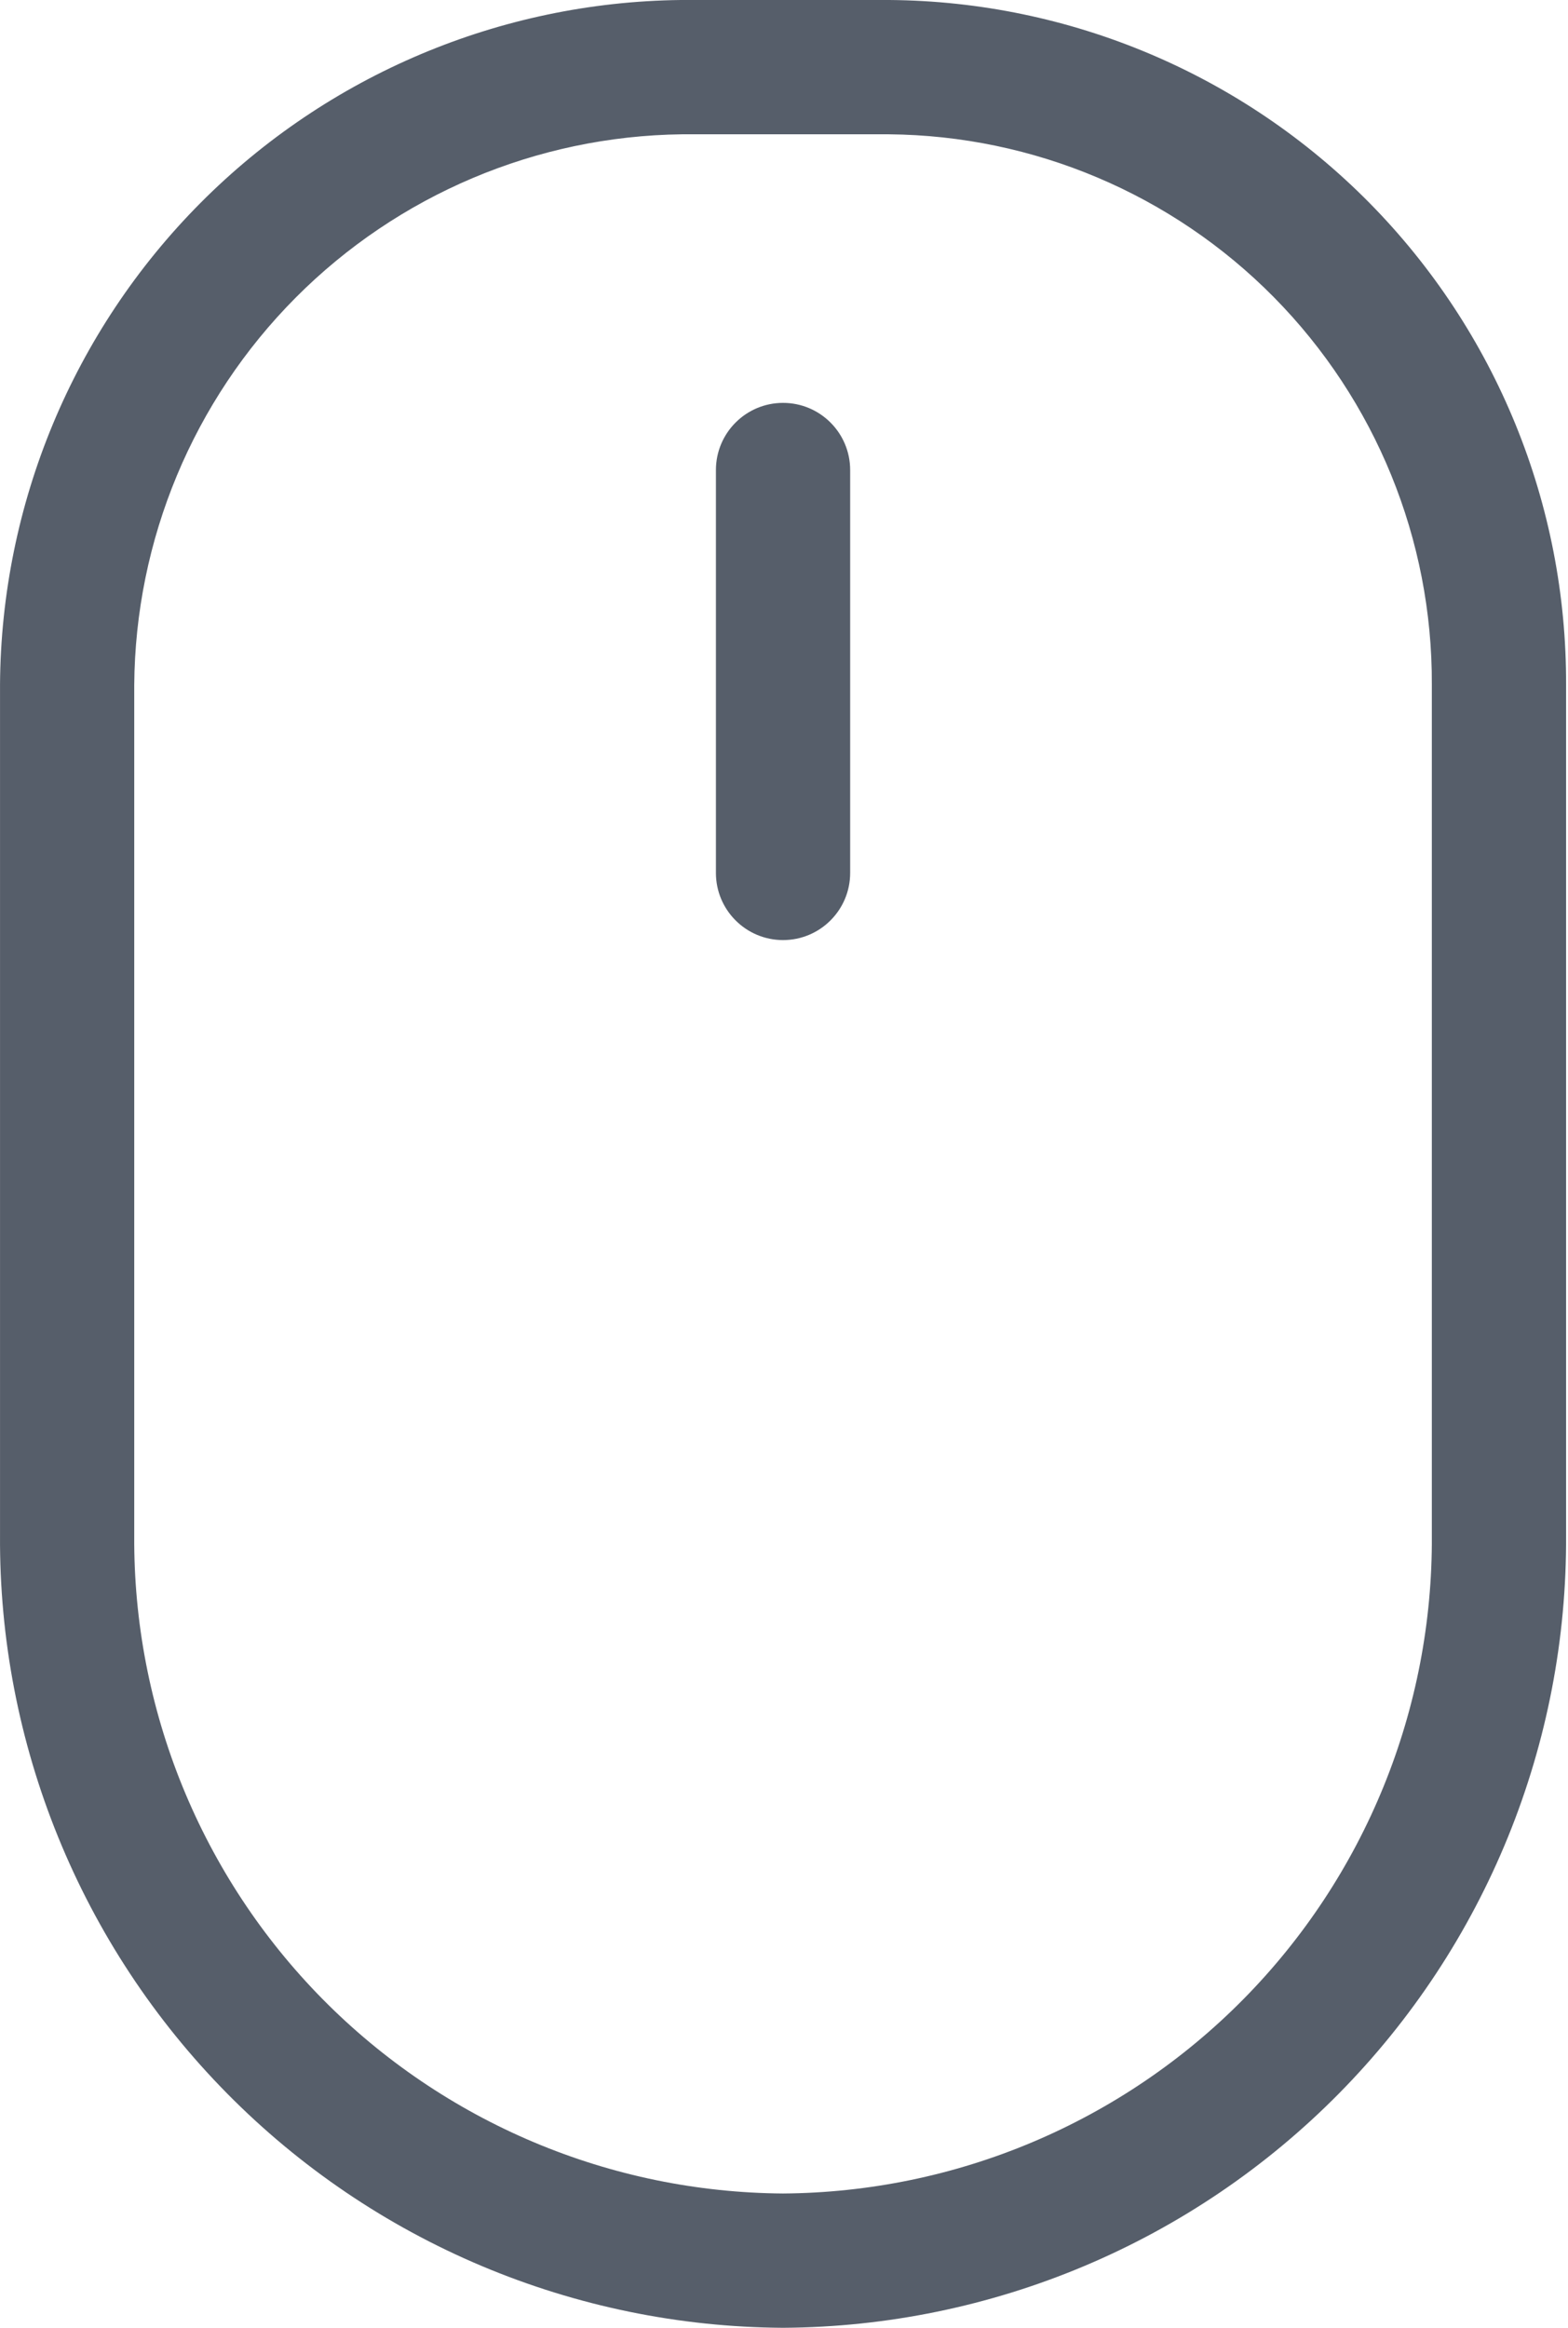 <?xml version="1.0" encoding="UTF-8"?> <svg xmlns="http://www.w3.org/2000/svg" width="62" height="92" viewBox="0 0 62 92" fill="none"> <path fill-rule="evenodd" clip-rule="evenodd" d="M26.91 0C26.922 7.95128e-05 26.934 0 26.946 0H35.176C42.31 0.057 49.131 2.939 54.145 8.015C59.156 13.089 61.953 19.943 61.924 27.075V60.677C61.948 64.763 61.168 68.814 59.628 72.599C58.086 76.387 55.814 79.834 52.94 82.743C50.067 85.653 46.648 87.968 42.88 89.556C39.112 91.144 35.068 91.975 30.979 92H30.946C26.857 91.975 22.812 91.144 19.044 89.556C15.276 87.968 11.857 85.653 8.984 82.743C6.11 79.834 3.838 76.387 2.297 72.599C0.756 68.814 -0.024 64.763 0.001 60.677V27.052C0.046 19.915 2.892 13.082 7.926 8.022C12.959 2.964 19.776 0.084 26.91 0ZM26.962 5.308C21.222 5.378 15.738 7.696 11.689 11.766C7.638 15.837 5.347 21.335 5.308 27.078V60.701C5.287 64.094 5.934 67.457 7.213 70.599C8.492 73.741 10.377 76.6 12.76 79.014C15.144 81.427 17.98 83.347 21.106 84.665C24.227 85.981 27.576 86.669 30.962 86.692C34.349 86.669 37.698 85.981 40.819 84.665C43.944 83.347 46.78 81.427 49.164 79.014C51.548 76.6 53.433 73.741 54.711 70.599C55.99 67.457 56.637 64.094 56.616 60.701L56.616 60.685V27.058C56.641 21.328 54.395 15.822 50.368 11.745C46.344 7.671 40.87 5.356 35.144 5.308H26.962ZM30.962 15.923C32.428 15.923 33.616 17.111 33.616 18.577V34.5C33.616 35.966 32.428 37.154 30.962 37.154C29.497 37.154 28.308 35.966 28.308 34.5V18.577C28.308 17.111 29.497 15.923 30.962 15.923Z" fill="#565E6A"></path> </svg> 